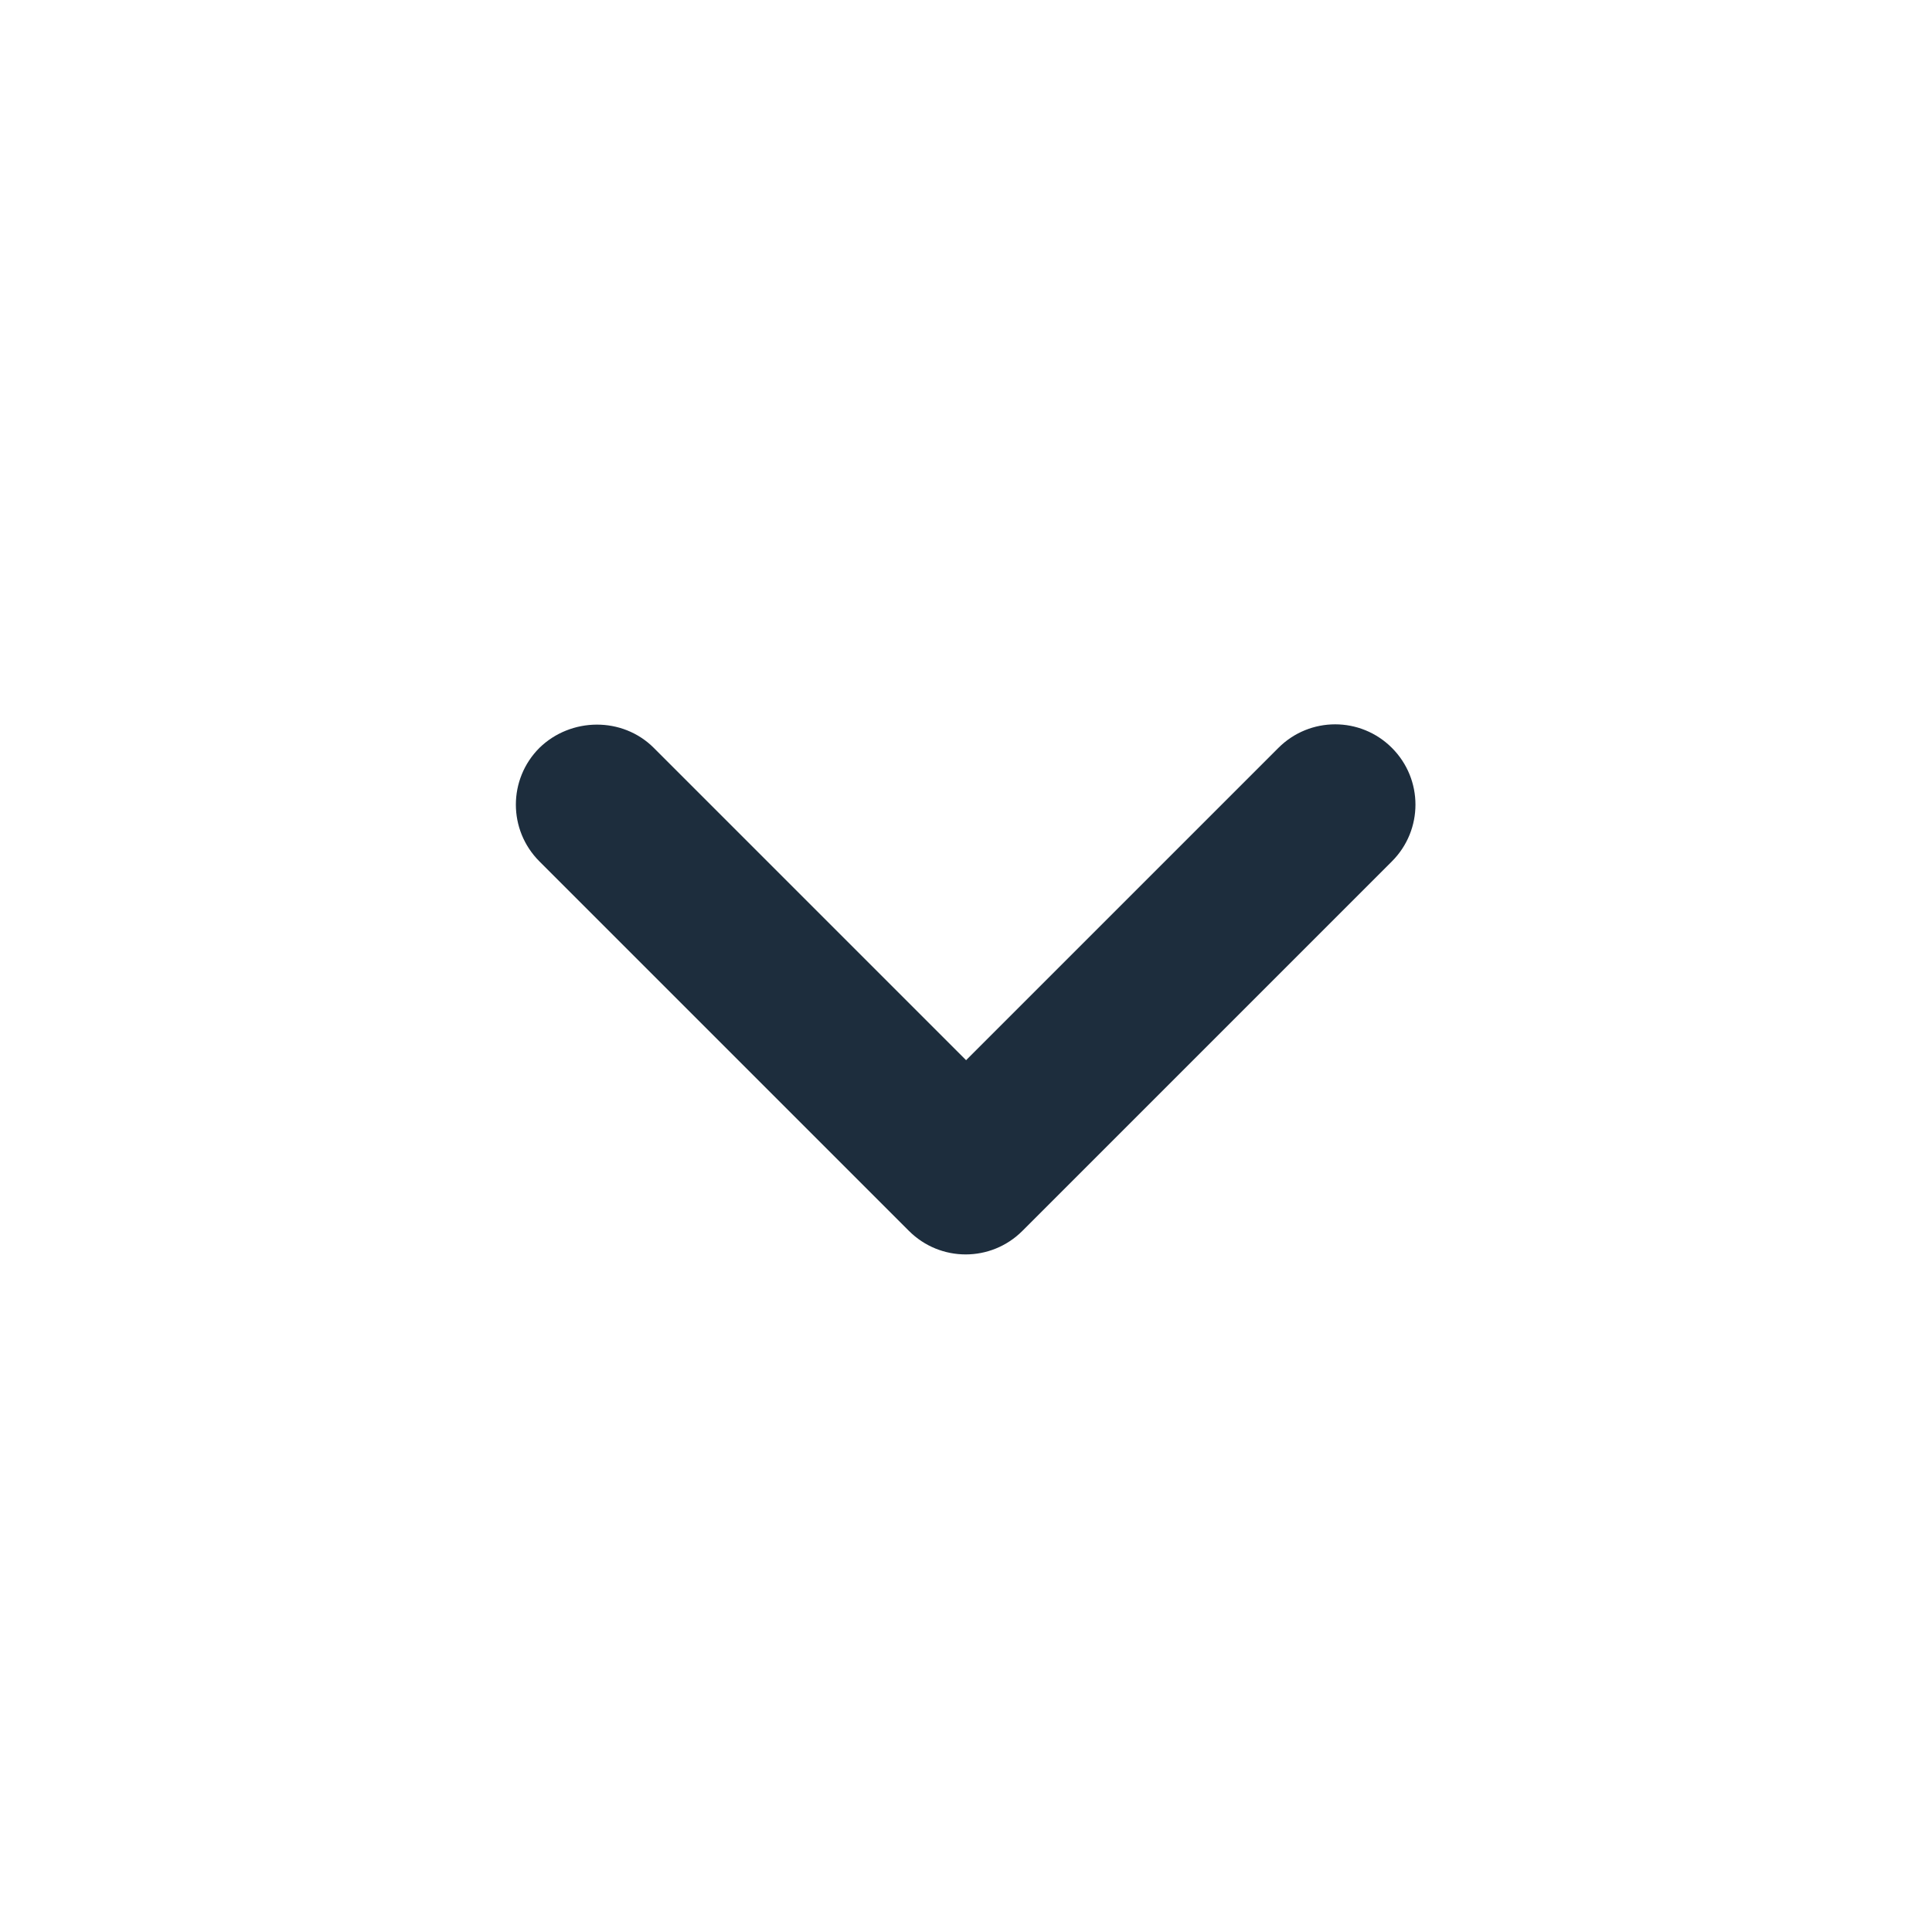 <svg width="20" height="20" viewBox="0 0 20 20" fill="none" xmlns="http://www.w3.org/2000/svg">
<path d="M6.768 7.742L10.001 10.975L13.234 7.742C13.559 7.417 14.084 7.417 14.409 7.742C14.734 8.067 14.734 8.592 14.409 8.917L10.584 12.742C10.259 13.067 9.734 13.067 9.409 12.742L5.584 8.917C5.259 8.592 5.259 8.067 5.584 7.742C5.909 7.425 6.443 7.417 6.768 7.742Z" fill="#1D2D3D"/>
</svg>
